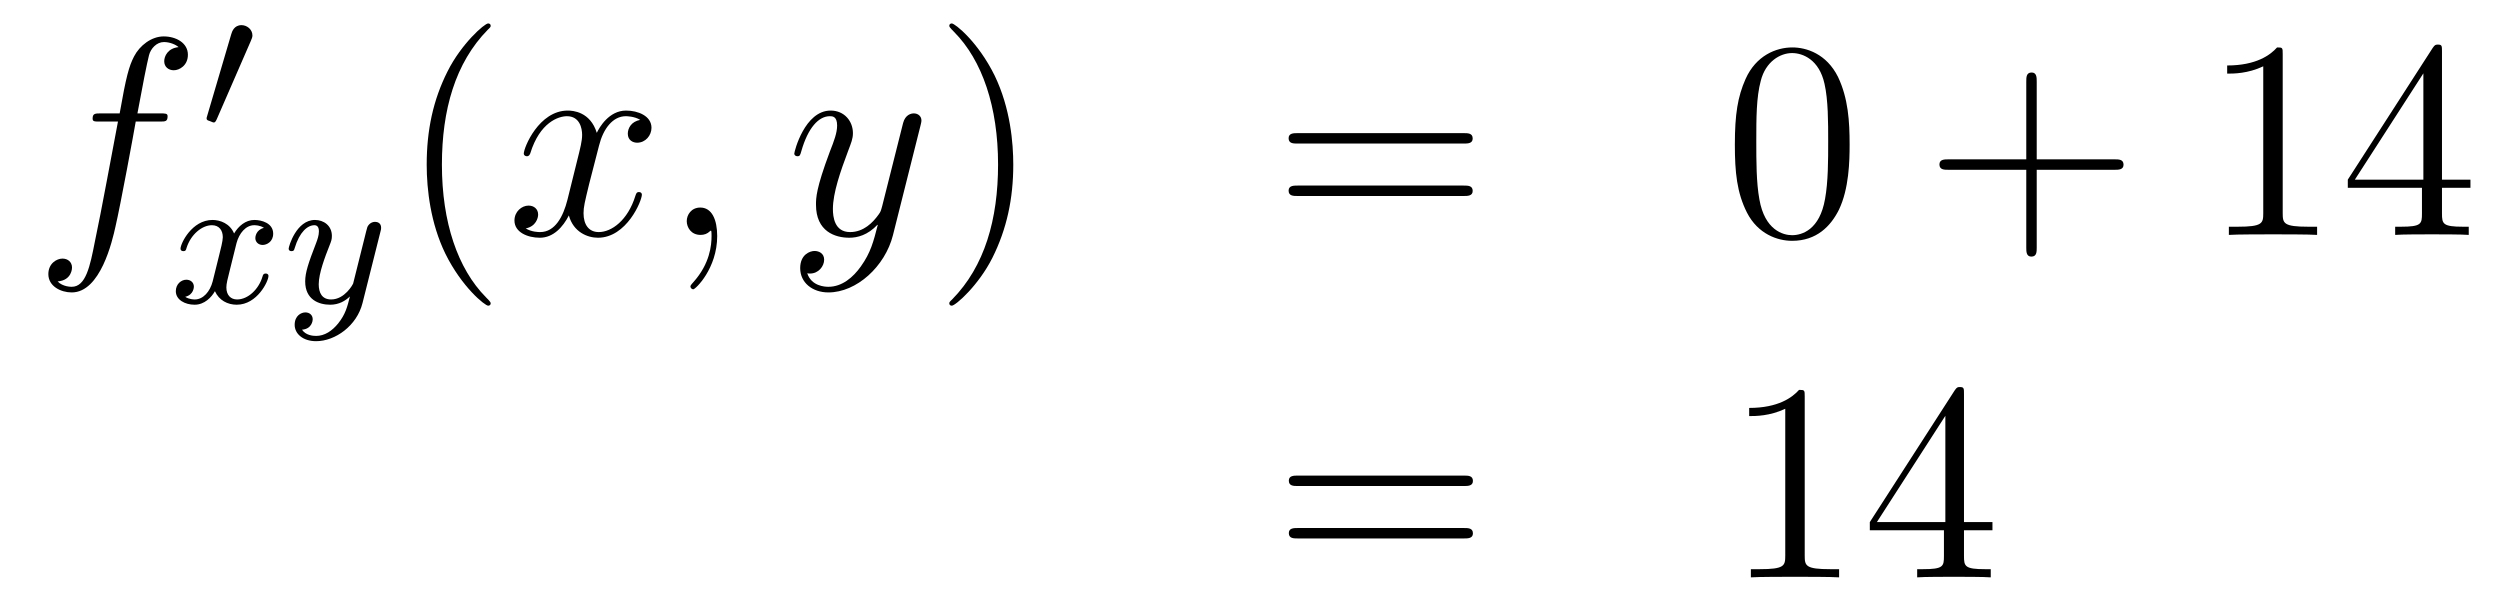 <?xml version='1.0'?>
<!-- This file was generated by dvisvgm 1.14.1 -->
<svg height='26pt' version='1.1' viewBox='0 -26 106 26' width='106pt' xmlns='http://www.w3.org/2000/svg' xmlns:xlink='http://www.w3.org/1999/xlink'>
<g id='page1'>
<g transform='matrix(1 0 0 1 -132 640)'>
<path d='M138.772 -660.846C139.011 -660.846 139.106 -660.846 139.106 -661.073C139.106 -661.192 139.011 -661.192 138.795 -661.192H137.827C138.054 -662.423 138.222 -663.272 138.317 -663.655C138.389 -663.942 138.64 -664.217 138.951 -664.217C139.202 -664.217 139.453 -664.109 139.572 -664.002C139.106 -663.954 138.963 -663.607 138.963 -663.404C138.963 -663.165 139.142 -663.021 139.369 -663.021C139.608 -663.021 139.967 -663.224 139.967 -663.679C139.967 -664.181 139.465 -664.456 138.939 -664.456C138.425 -664.456 137.923 -664.073 137.684 -663.607C137.468 -663.188 137.349 -662.758 137.074 -661.192H136.273C136.046 -661.192 135.927 -661.192 135.927 -660.977C135.927 -660.846 135.998 -660.846 136.237 -660.846H137.002C136.787 -659.734 136.297 -657.032 136.022 -655.753C135.819 -654.713 135.64 -653.84 135.042 -653.84C135.006 -653.84 134.659 -653.84 134.444 -654.067C135.054 -654.115 135.054 -654.641 135.054 -654.653C135.054 -654.892 134.874 -655.036 134.648 -655.036C134.408 -655.036 134.05 -654.832 134.05 -654.378C134.05 -653.864 134.576 -653.601 135.042 -653.601C136.261 -653.601 136.763 -655.789 136.895 -656.387C137.11 -657.307 137.696 -660.487 137.755 -660.846H138.772Z' fill-rule='evenodd'/>
<path d='M142.632 -664.257C142.672 -664.361 142.703 -664.416 142.703 -664.496C142.703 -664.759 142.464 -664.934 142.241 -664.934C141.923 -664.934 141.835 -664.655 141.803 -664.544L140.791 -661.109C140.759 -661.014 140.759 -660.99 140.759 -660.982C140.759 -660.91 140.807 -660.894 140.887 -660.87C141.03 -660.807 141.046 -660.807 141.062 -660.807C141.086 -660.807 141.133 -660.807 141.189 -660.942L142.632 -664.257Z' fill-rule='evenodd'/>
<path d='M143.192 -656.339C142.842 -656.252 142.826 -655.941 142.826 -655.909C142.826 -655.734 142.961 -655.614 143.136 -655.614S143.583 -655.75 143.583 -656.092C143.583 -656.547 143.081 -656.674 142.786 -656.674C142.411 -656.674 142.108 -656.411 141.925 -656.1C141.75 -656.523 141.336 -656.674 141.009 -656.674C140.14 -656.674 139.654 -655.678 139.654 -655.455C139.654 -655.383 139.71 -655.351 139.774 -655.351C139.869 -655.351 139.885 -655.391 139.909 -655.487C140.093 -656.068 140.571 -656.451 140.985 -656.451C141.296 -656.451 141.447 -656.228 141.447 -655.941C141.447 -655.782 141.352 -655.415 141.288 -655.16C141.232 -654.929 141.057 -654.22 141.017 -654.068C140.905 -653.638 140.618 -653.303 140.26 -653.303C140.228 -653.303 140.021 -653.303 139.853 -653.415C140.22 -653.502 140.22 -653.837 140.22 -653.845C140.22 -654.028 140.077 -654.14 139.901 -654.14C139.686 -654.14 139.455 -653.957 139.455 -653.654C139.455 -653.287 139.845 -653.08 140.252 -653.08C140.674 -653.08 140.969 -653.399 141.113 -653.654C141.288 -653.263 141.654 -653.08 142.037 -653.08C142.905 -653.08 143.383 -654.076 143.383 -654.299C143.383 -654.379 143.32 -654.403 143.264 -654.403C143.168 -654.403 143.152 -654.347 143.128 -654.267C142.969 -653.734 142.515 -653.303 142.053 -653.303C141.79 -653.303 141.598 -653.479 141.598 -653.813C141.598 -653.973 141.646 -654.156 141.758 -654.602C141.814 -654.841 141.989 -655.542 142.029 -655.694C142.14 -656.108 142.419 -656.451 142.778 -656.451C142.818 -656.451 143.025 -656.451 143.192 -656.339ZM148.128 -656.164C148.159 -656.276 148.159 -656.292 148.159 -656.347C148.159 -656.547 148 -656.594 147.904 -656.594C147.865 -656.594 147.681 -656.586 147.578 -656.379C147.562 -656.339 147.49 -656.052 147.45 -655.885L146.972 -653.973C146.964 -653.949 146.622 -653.303 146.04 -653.303C145.649 -653.303 145.514 -653.59 145.514 -653.949C145.514 -654.411 145.785 -655.12 145.968 -655.582C146.048 -655.782 146.072 -655.853 146.072 -655.997C146.072 -656.435 145.721 -656.674 145.355 -656.674C144.566 -656.674 144.239 -655.551 144.239 -655.455C144.239 -655.383 144.295 -655.351 144.358 -655.351C144.462 -655.351 144.47 -655.399 144.494 -655.479C144.701 -656.172 145.044 -656.451 145.331 -656.451C145.45 -656.451 145.522 -656.371 145.522 -656.188C145.522 -656.021 145.458 -655.837 145.403 -655.694C145.076 -654.849 144.94 -654.443 144.94 -654.068C144.94 -653.287 145.53 -653.08 146 -653.08C146.375 -653.08 146.646 -653.247 146.837 -653.431C146.725 -652.985 146.646 -652.674 146.343 -652.292C146.08 -651.965 145.761 -651.757 145.403 -651.757C145.267 -651.757 144.964 -651.782 144.805 -652.021C145.227 -652.053 145.259 -652.411 145.259 -652.459C145.259 -652.65 145.116 -652.754 144.948 -652.754C144.773 -652.754 144.494 -652.618 144.494 -652.228C144.494 -651.853 144.837 -651.534 145.403 -651.534C146.215 -651.534 147.132 -652.188 147.371 -653.152L148.128 -656.164Z' fill-rule='evenodd'/>
<path d='M152.805 -653.135C152.805 -653.171 152.805 -653.195 152.602 -653.398C151.407 -654.606 150.737 -656.578 150.737 -659.017C150.737 -661.336 151.299 -663.332 152.686 -664.743C152.805 -664.85 152.805 -664.874 152.805 -664.91C152.805 -664.982 152.745 -665.006 152.697 -665.006C152.542 -665.006 151.562 -664.145 150.976 -662.973C150.367 -661.766 150.092 -660.487 150.092 -659.017C150.092 -657.952 150.259 -656.53 150.88 -655.251C151.586 -653.817 152.566 -653.039 152.697 -653.039C152.745 -653.039 152.805 -653.063 152.805 -653.135Z' fill-rule='evenodd'/>
<path d='M159.145 -660.917C158.762 -660.846 158.619 -660.559 158.619 -660.332C158.619 -660.045 158.846 -659.949 159.013 -659.949C159.372 -659.949 159.623 -660.26 159.623 -660.582C159.623 -661.085 159.049 -661.312 158.547 -661.312C157.818 -661.312 157.411 -660.594 157.304 -660.367C157.029 -661.264 156.288 -661.312 156.073 -661.312C154.853 -661.312 154.208 -659.746 154.208 -659.483C154.208 -659.435 154.255 -659.375 154.339 -659.375C154.435 -659.375 154.459 -659.447 154.483 -659.495C154.889 -660.822 155.69 -661.073 156.037 -661.073C156.575 -661.073 156.682 -660.571 156.682 -660.284C156.682 -660.021 156.61 -659.746 156.467 -659.172L156.061 -657.534C155.881 -656.817 155.535 -656.16 154.901 -656.16C154.841 -656.16 154.543 -656.16 154.291 -656.315C154.722 -656.399 154.817 -656.757 154.817 -656.901C154.817 -657.14 154.638 -657.283 154.411 -657.283C154.124 -657.283 153.813 -657.032 153.813 -656.65C153.813 -656.148 154.375 -655.92 154.889 -655.92C155.463 -655.92 155.87 -656.375 156.12 -656.865C156.312 -656.16 156.909 -655.92 157.352 -655.92C158.571 -655.92 159.216 -657.487 159.216 -657.749C159.216 -657.809 159.169 -657.857 159.097 -657.857C158.99 -657.857 158.977 -657.797 158.942 -657.702C158.619 -656.65 157.926 -656.16 157.388 -656.16C156.969 -656.16 156.742 -656.47 156.742 -656.96C156.742 -657.223 156.79 -657.415 156.981 -658.204L157.4 -659.829C157.579 -660.547 157.985 -661.073 158.535 -661.073C158.559 -661.073 158.894 -661.073 159.145 -660.917ZM162.409 -655.992C162.409 -656.686 162.183 -657.2 161.692 -657.2C161.31 -657.2 161.118 -656.889 161.118 -656.626C161.118 -656.363 161.298 -656.04 161.704 -656.04C161.86 -656.04 161.991 -656.088 162.099 -656.195C162.123 -656.219 162.135 -656.219 162.147 -656.219C162.17 -656.219 162.17 -656.052 162.17 -655.992C162.17 -655.598 162.099 -654.821 161.405 -654.044C161.274 -653.9 161.274 -653.876 161.274 -653.853C161.274 -653.793 161.334 -653.733 161.394 -653.733C161.489 -653.733 162.409 -654.618 162.409 -655.992Z' fill-rule='evenodd'/>
<path d='M168.499 -654.701C168.176 -654.247 167.709 -653.84 167.124 -653.84C166.98 -653.84 166.406 -653.864 166.227 -654.414C166.263 -654.402 166.323 -654.402 166.347 -654.402C166.705 -654.402 166.944 -654.713 166.944 -654.988C166.944 -655.263 166.717 -655.359 166.538 -655.359C166.347 -655.359 165.928 -655.215 165.928 -654.629C165.928 -654.02 166.442 -653.601 167.124 -653.601C168.319 -653.601 169.526 -654.701 169.861 -656.028L171.033 -660.69C171.045 -660.75 171.069 -660.822 171.069 -660.893C171.069 -661.073 170.925 -661.192 170.746 -661.192C170.638 -661.192 170.387 -661.144 170.292 -660.786L169.407 -657.271C169.347 -657.056 169.347 -657.032 169.251 -656.901C169.012 -656.566 168.618 -656.16 168.044 -656.16C167.375 -656.16 167.315 -656.817 167.315 -657.14C167.315 -657.821 167.638 -658.742 167.961 -659.602C168.092 -659.949 168.164 -660.116 168.164 -660.355C168.164 -660.858 167.805 -661.312 167.219 -661.312C166.119 -661.312 165.677 -659.578 165.677 -659.483C165.677 -659.435 165.725 -659.375 165.809 -659.375C165.916 -659.375 165.928 -659.423 165.976 -659.59C166.263 -660.594 166.717 -661.073 167.184 -661.073C167.291 -661.073 167.494 -661.073 167.494 -660.678C167.494 -660.367 167.363 -660.021 167.184 -659.567C166.598 -658 166.598 -657.606 166.598 -657.319C166.598 -656.183 167.411 -655.92 168.008 -655.92C168.355 -655.92 168.786 -656.028 169.204 -656.47L169.216 -656.458C169.036 -655.753 168.917 -655.287 168.499 -654.701Z' fill-rule='evenodd'/>
<path d='M174.963 -659.017C174.963 -659.925 174.844 -661.407 174.174 -662.794C173.469 -664.228 172.489 -665.006 172.357 -665.006C172.31 -665.006 172.25 -664.982 172.25 -664.91C172.25 -664.874 172.25 -664.85 172.453 -664.647C173.649 -663.44 174.318 -661.467 174.318 -659.028C174.318 -656.709 173.756 -654.713 172.369 -653.302C172.25 -653.195 172.25 -653.171 172.25 -653.135C172.25 -653.063 172.31 -653.039 172.357 -653.039C172.513 -653.039 173.493 -653.9 174.079 -655.072C174.689 -656.291 174.963 -657.582 174.963 -659.017Z' fill-rule='evenodd'/>
<path d='M194.06 -659.913C194.227 -659.913 194.442 -659.913 194.442 -660.128C194.442 -660.355 194.239 -660.355 194.06 -660.355H187.019C186.852 -660.355 186.637 -660.355 186.637 -660.14C186.637 -659.913 186.84 -659.913 187.019 -659.913H194.06ZM194.06 -657.69C194.227 -657.69 194.442 -657.69 194.442 -657.905C194.442 -658.132 194.239 -658.132 194.06 -658.132H187.019C186.852 -658.132 186.637 -658.132 186.637 -657.917C186.637 -657.69 186.84 -657.69 187.019 -657.69H194.06Z' fill-rule='evenodd'/>
<path d='M210.424 -659.865C210.424 -660.858 210.364 -661.826 209.934 -662.734C209.443 -663.727 208.583 -663.989 207.997 -663.989C207.304 -663.989 206.455 -663.643 206.012 -662.651C205.678 -661.897 205.558 -661.156 205.558 -659.865C205.558 -658.706 205.642 -657.833 206.072 -656.984C206.538 -656.076 207.364 -655.789 207.985 -655.789C209.026 -655.789 209.622 -656.411 209.969 -657.104C210.4 -658 210.424 -659.172 210.424 -659.865ZM207.985 -656.028C207.602 -656.028 206.825 -656.243 206.598 -657.546C206.467 -658.263 206.467 -659.172 206.467 -660.009C206.467 -660.989 206.467 -661.873 206.658 -662.579C206.861 -663.38 207.47 -663.75 207.985 -663.75C208.439 -663.75 209.132 -663.475 209.359 -662.448C209.515 -661.766 209.515 -660.822 209.515 -660.009C209.515 -659.208 209.515 -658.299 209.383 -657.57C209.156 -656.255 208.404 -656.028 207.985 -656.028Z' fill-rule='evenodd'/>
<path d='M218.357 -658.801H221.656C221.824 -658.801 222.038 -658.801 222.038 -659.017C222.038 -659.244 221.836 -659.244 221.656 -659.244H218.357V-662.543C218.357 -662.71 218.357 -662.926 218.142 -662.926C217.914 -662.926 217.914 -662.722 217.914 -662.543V-659.244H214.615C214.447 -659.244 214.232 -659.244 214.232 -659.028C214.232 -658.801 214.435 -658.801 214.615 -658.801H217.914V-655.502C217.914 -655.335 217.914 -655.12 218.13 -655.12C218.357 -655.12 218.357 -655.323 218.357 -655.502V-658.801Z' fill-rule='evenodd'/>
<path d='M228.787 -663.702C228.787 -663.978 228.787 -663.989 228.548 -663.989C228.262 -663.667 227.663 -663.224 226.432 -663.224V-662.878C226.708 -662.878 227.304 -662.878 227.962 -663.188V-656.96C227.962 -656.53 227.927 -656.387 226.874 -656.387H226.504V-656.04C226.826 -656.064 227.986 -656.064 228.38 -656.064S229.922 -656.064 230.245 -656.04V-656.387H229.874C228.823 -656.387 228.787 -656.53 228.787 -656.96V-663.702ZM235.54 -663.822C235.54 -664.049 235.54 -664.109 235.373 -664.109C235.277 -664.109 235.241 -664.109 235.145 -663.966L231.547 -658.383V-658.036H234.691V-656.948C234.691 -656.506 234.667 -656.387 233.794 -656.387H233.555V-656.04C233.83 -656.064 234.774 -656.064 235.109 -656.064S236.4 -656.064 236.675 -656.04V-656.387H236.436C235.576 -656.387 235.54 -656.506 235.54 -656.948V-658.036H236.747V-658.383H235.54V-663.822ZM234.751 -662.89V-658.383H231.846L234.751 -662.89Z' fill-rule='evenodd'/>
<path d='M194.069 -645.393C194.237 -645.393 194.452 -645.393 194.452 -645.608C194.452 -645.835 194.249 -645.835 194.069 -645.835H187.028C186.861 -645.835 186.646 -645.835 186.646 -645.62C186.646 -645.393 186.849 -645.393 187.028 -645.393H194.069ZM194.069 -643.17C194.237 -643.17 194.452 -643.17 194.452 -643.385C194.452 -643.612 194.249 -643.612 194.069 -643.612H187.028C186.861 -643.612 186.646 -643.612 186.646 -643.397C186.646 -643.17 186.849 -643.17 187.028 -643.17H194.069Z' fill-rule='evenodd'/>
<path d='M208.52 -649.182C208.52 -649.458 208.52 -649.469 208.28 -649.469C207.994 -649.147 207.396 -648.704 206.165 -648.704V-648.358C206.44 -648.358 207.037 -648.358 207.695 -648.668V-642.44C207.695 -642.01 207.659 -641.867 206.608 -641.867H206.237V-641.52C206.56 -641.544 207.719 -641.544 208.114 -641.544S209.656 -641.544 209.978 -641.52V-641.867H209.608C208.556 -641.867 208.52 -642.01 208.52 -642.44V-649.182ZM215.273 -649.302C215.273 -649.529 215.273 -649.589 215.105 -649.589C215.01 -649.589 214.974 -649.589 214.878 -649.446L211.28 -643.863V-643.516H214.423V-642.428C214.423 -641.986 214.4 -641.867 213.527 -641.867H213.288V-641.52C213.563 -641.544 214.507 -641.544 214.842 -641.544C215.177 -641.544 216.133 -641.544 216.408 -641.52V-641.867H216.169C215.309 -641.867 215.273 -641.986 215.273 -642.428V-643.516H216.48V-643.863H215.273V-649.302ZM214.483 -648.37V-643.863H211.579L214.483 -648.37Z' fill-rule='evenodd'/>
</g>
</g>
</svg>
